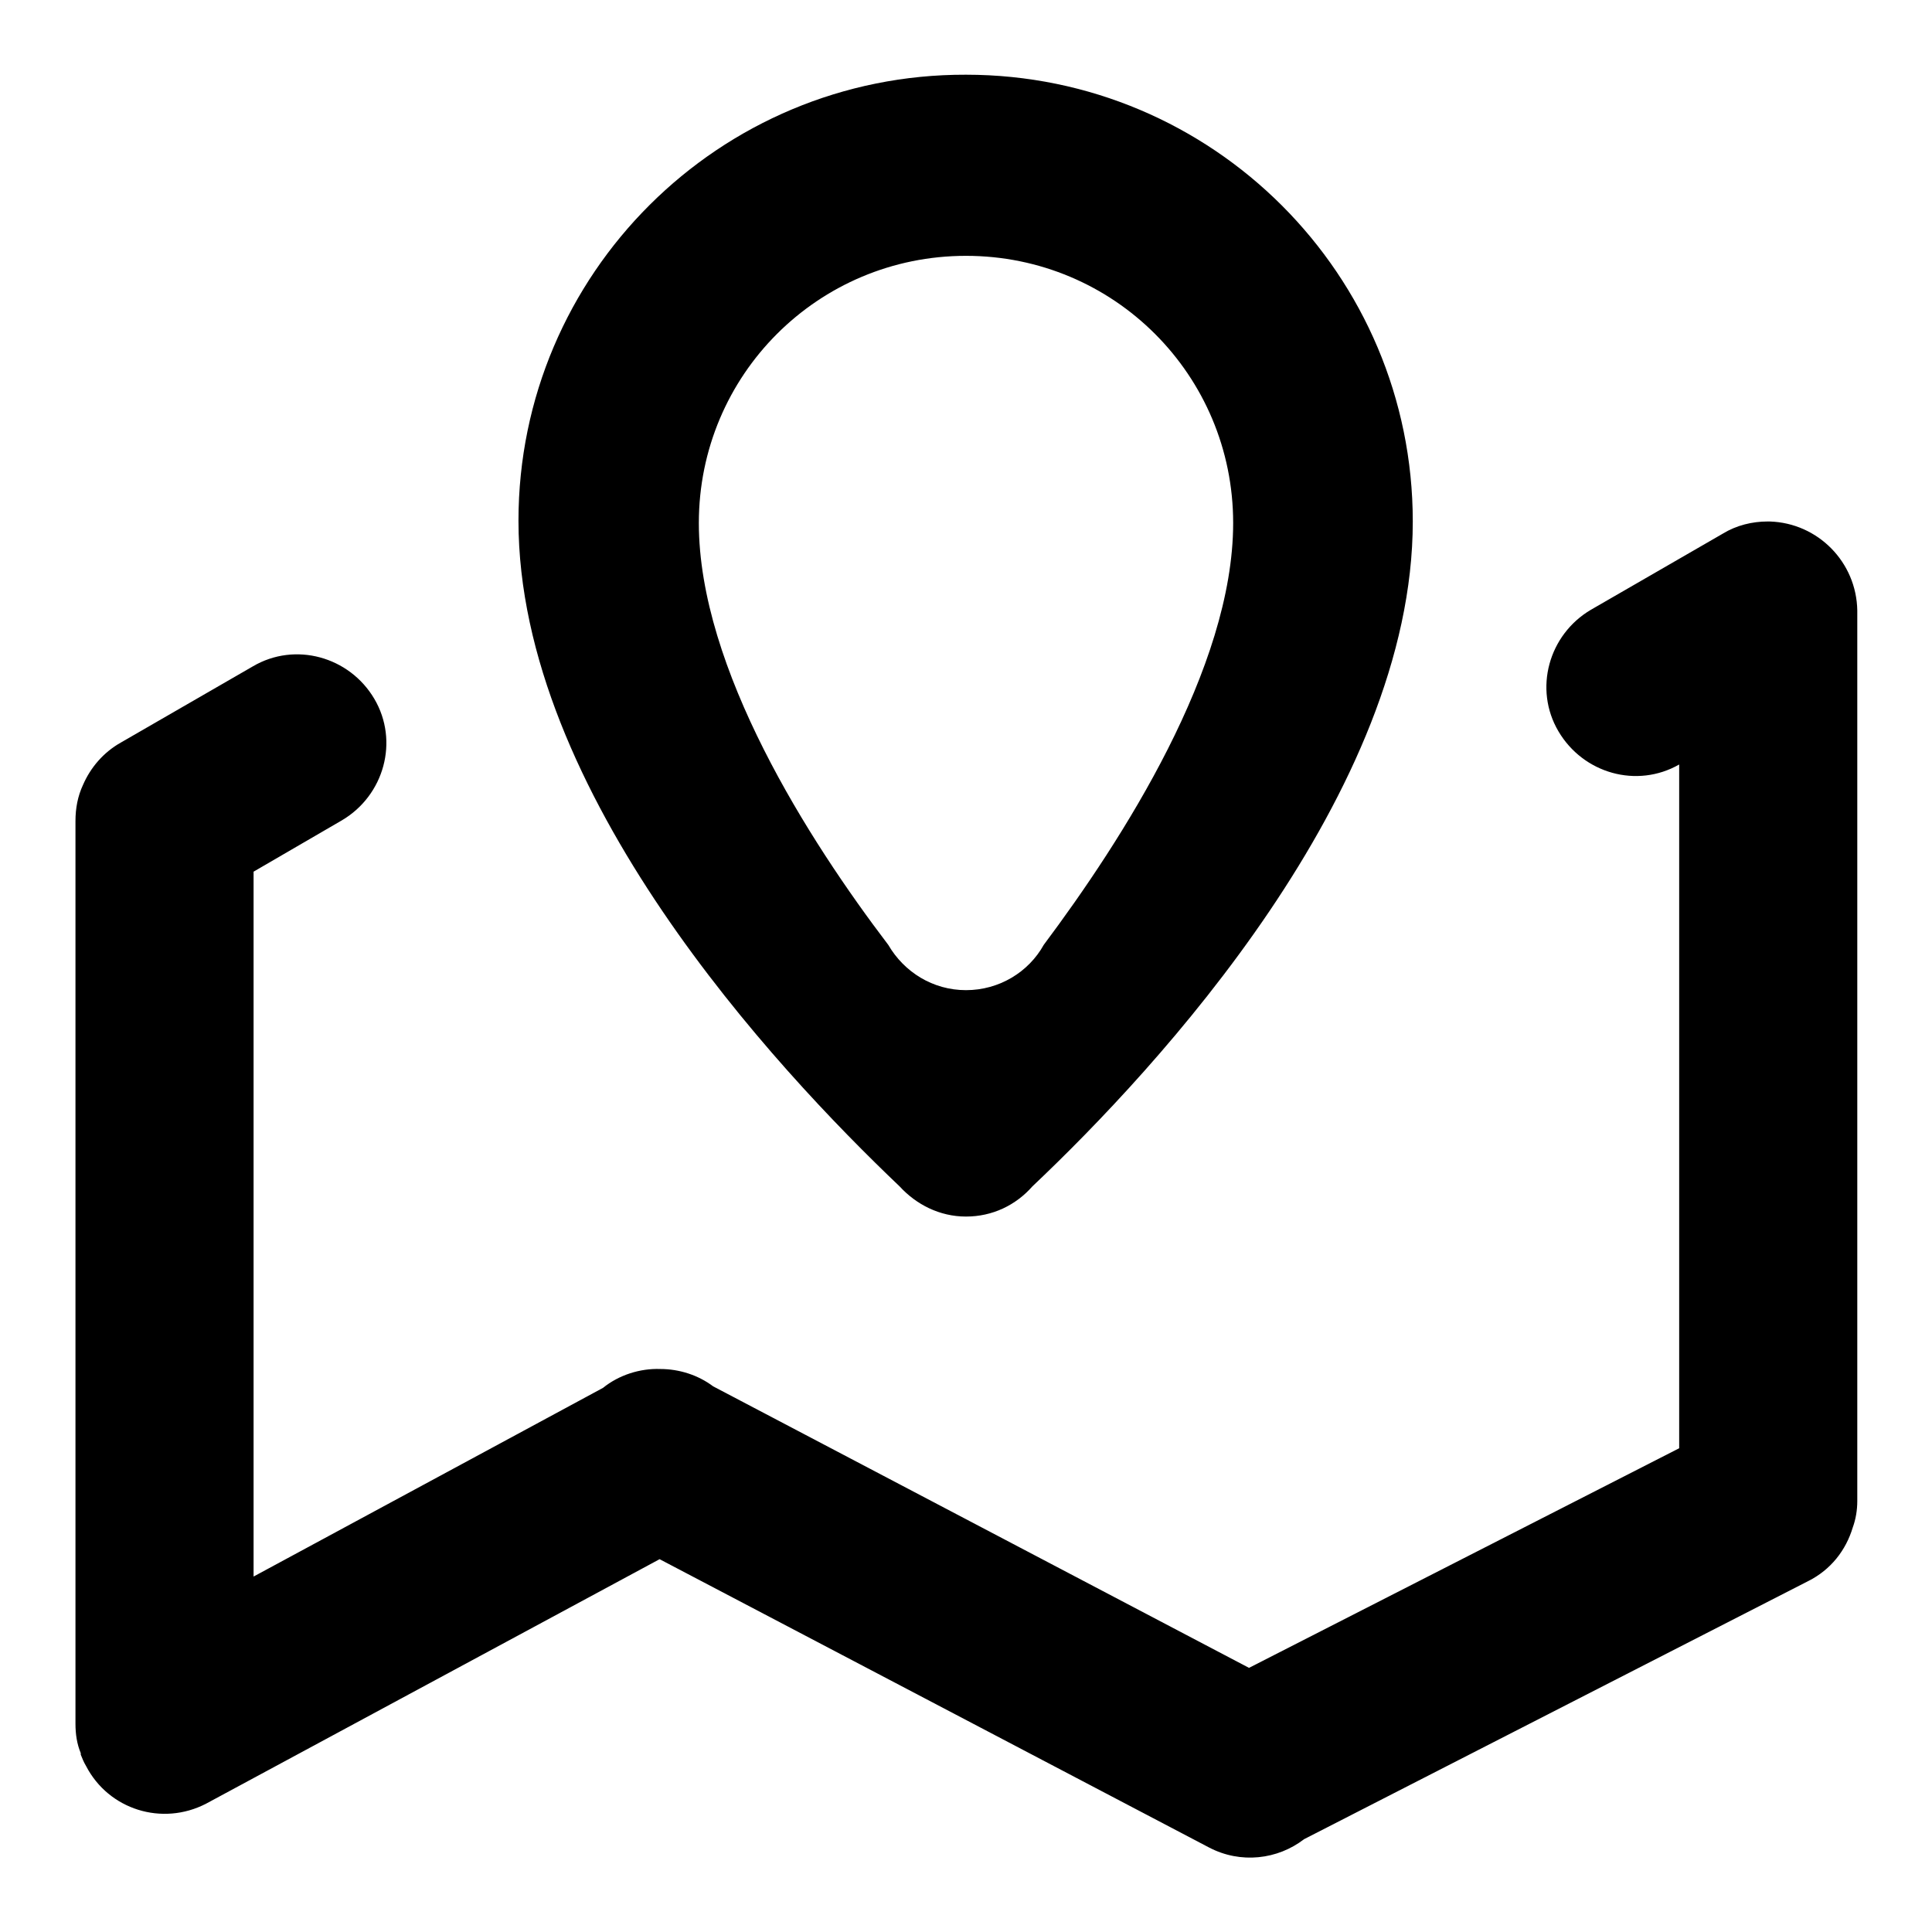 <?xml version="1.0" encoding="utf-8"?>
<!-- Svg Vector Icons : http://www.onlinewebfonts.com/icon -->
<!DOCTYPE svg PUBLIC "-//W3C//DTD SVG 1.1//EN" "http://www.w3.org/Graphics/SVG/1.1/DTD/svg11.dtd">
<svg version="1.1" xmlns="http://www.w3.org/2000/svg" xmlns:xlink="http://www.w3.org/1999/xlink" x="0px" y="0px" viewBox="0 0 256 256" enable-background="new 0 0 256 256" xml:space="preserve">
<g><g><path fill="#000000" d="M119.2,157.2c2.2,2.4,5.3,4,8.8,4c3.5,0,6.6-1.5,8.8-4c16.5-15.6,50.4-52.2,50.4-88.1c0-32.7-26.5-59.2-59.2-59.2C95.3,9.8,68.7,36.3,68.7,69C68.7,105,102.7,141.5,119.2,157.2L119.2,157.2z M128,33.9c19.6,0,35.4,15.8,35.4,35.4c0,19.2-14.7,42-25.1,55.9c-2,3.6-5.9,6-10.3,6c-4.4,0-8.2-2.4-10.3-6c-10.5-13.8-25.1-36.6-25.1-55.9C92.6,49.7,108.4,33.9,128,33.9L128,33.9z M234.5,69.1c-0.1,0-0.2,0-0.3,0c0,0,0,0,0,0s0,0,0,0c-2,0-4.1,0.5-5.9,1.6l-17.5,10.1c-5.6,3.3-7.6,10.5-4.3,16.1c3.3,5.6,10.4,7.6,16,4.4v90.6L165.5,221l-71-37.3c-2-1.5-4.5-2.3-7-2.3c-2.7-0.1-5.5,0.8-7.6,2.5l-46.3,25v-93.4l11.7-6.8c5.6-3.3,7.6-10.5,4.3-16.1c-3.3-5.6-10.5-7.6-16.1-4.3L16,98.4c-2.3,1.3-4,3.3-5,5.6c-0.7,1.5-1,3.1-1,4.8v119.6c0,1.4,0.2,2.7,0.7,3.9c0,0,0,0.1,0,0.1c0,0,0,0,0,0.1c0.2,0.5,0.4,1,0.7,1.5c3,5.8,10.1,8,15.9,5l60.1-32.4l72.8,38.2c4.2,2.2,9.1,1.6,12.6-1.1l66.8-34.2c3-1.5,5-4.1,5.9-7.1c0.4-1.1,0.6-2.3,0.6-3.5v-118C246,74.5,240.9,69.3,234.5,69.1L234.5,69.1z"/></g></g>
</svg>